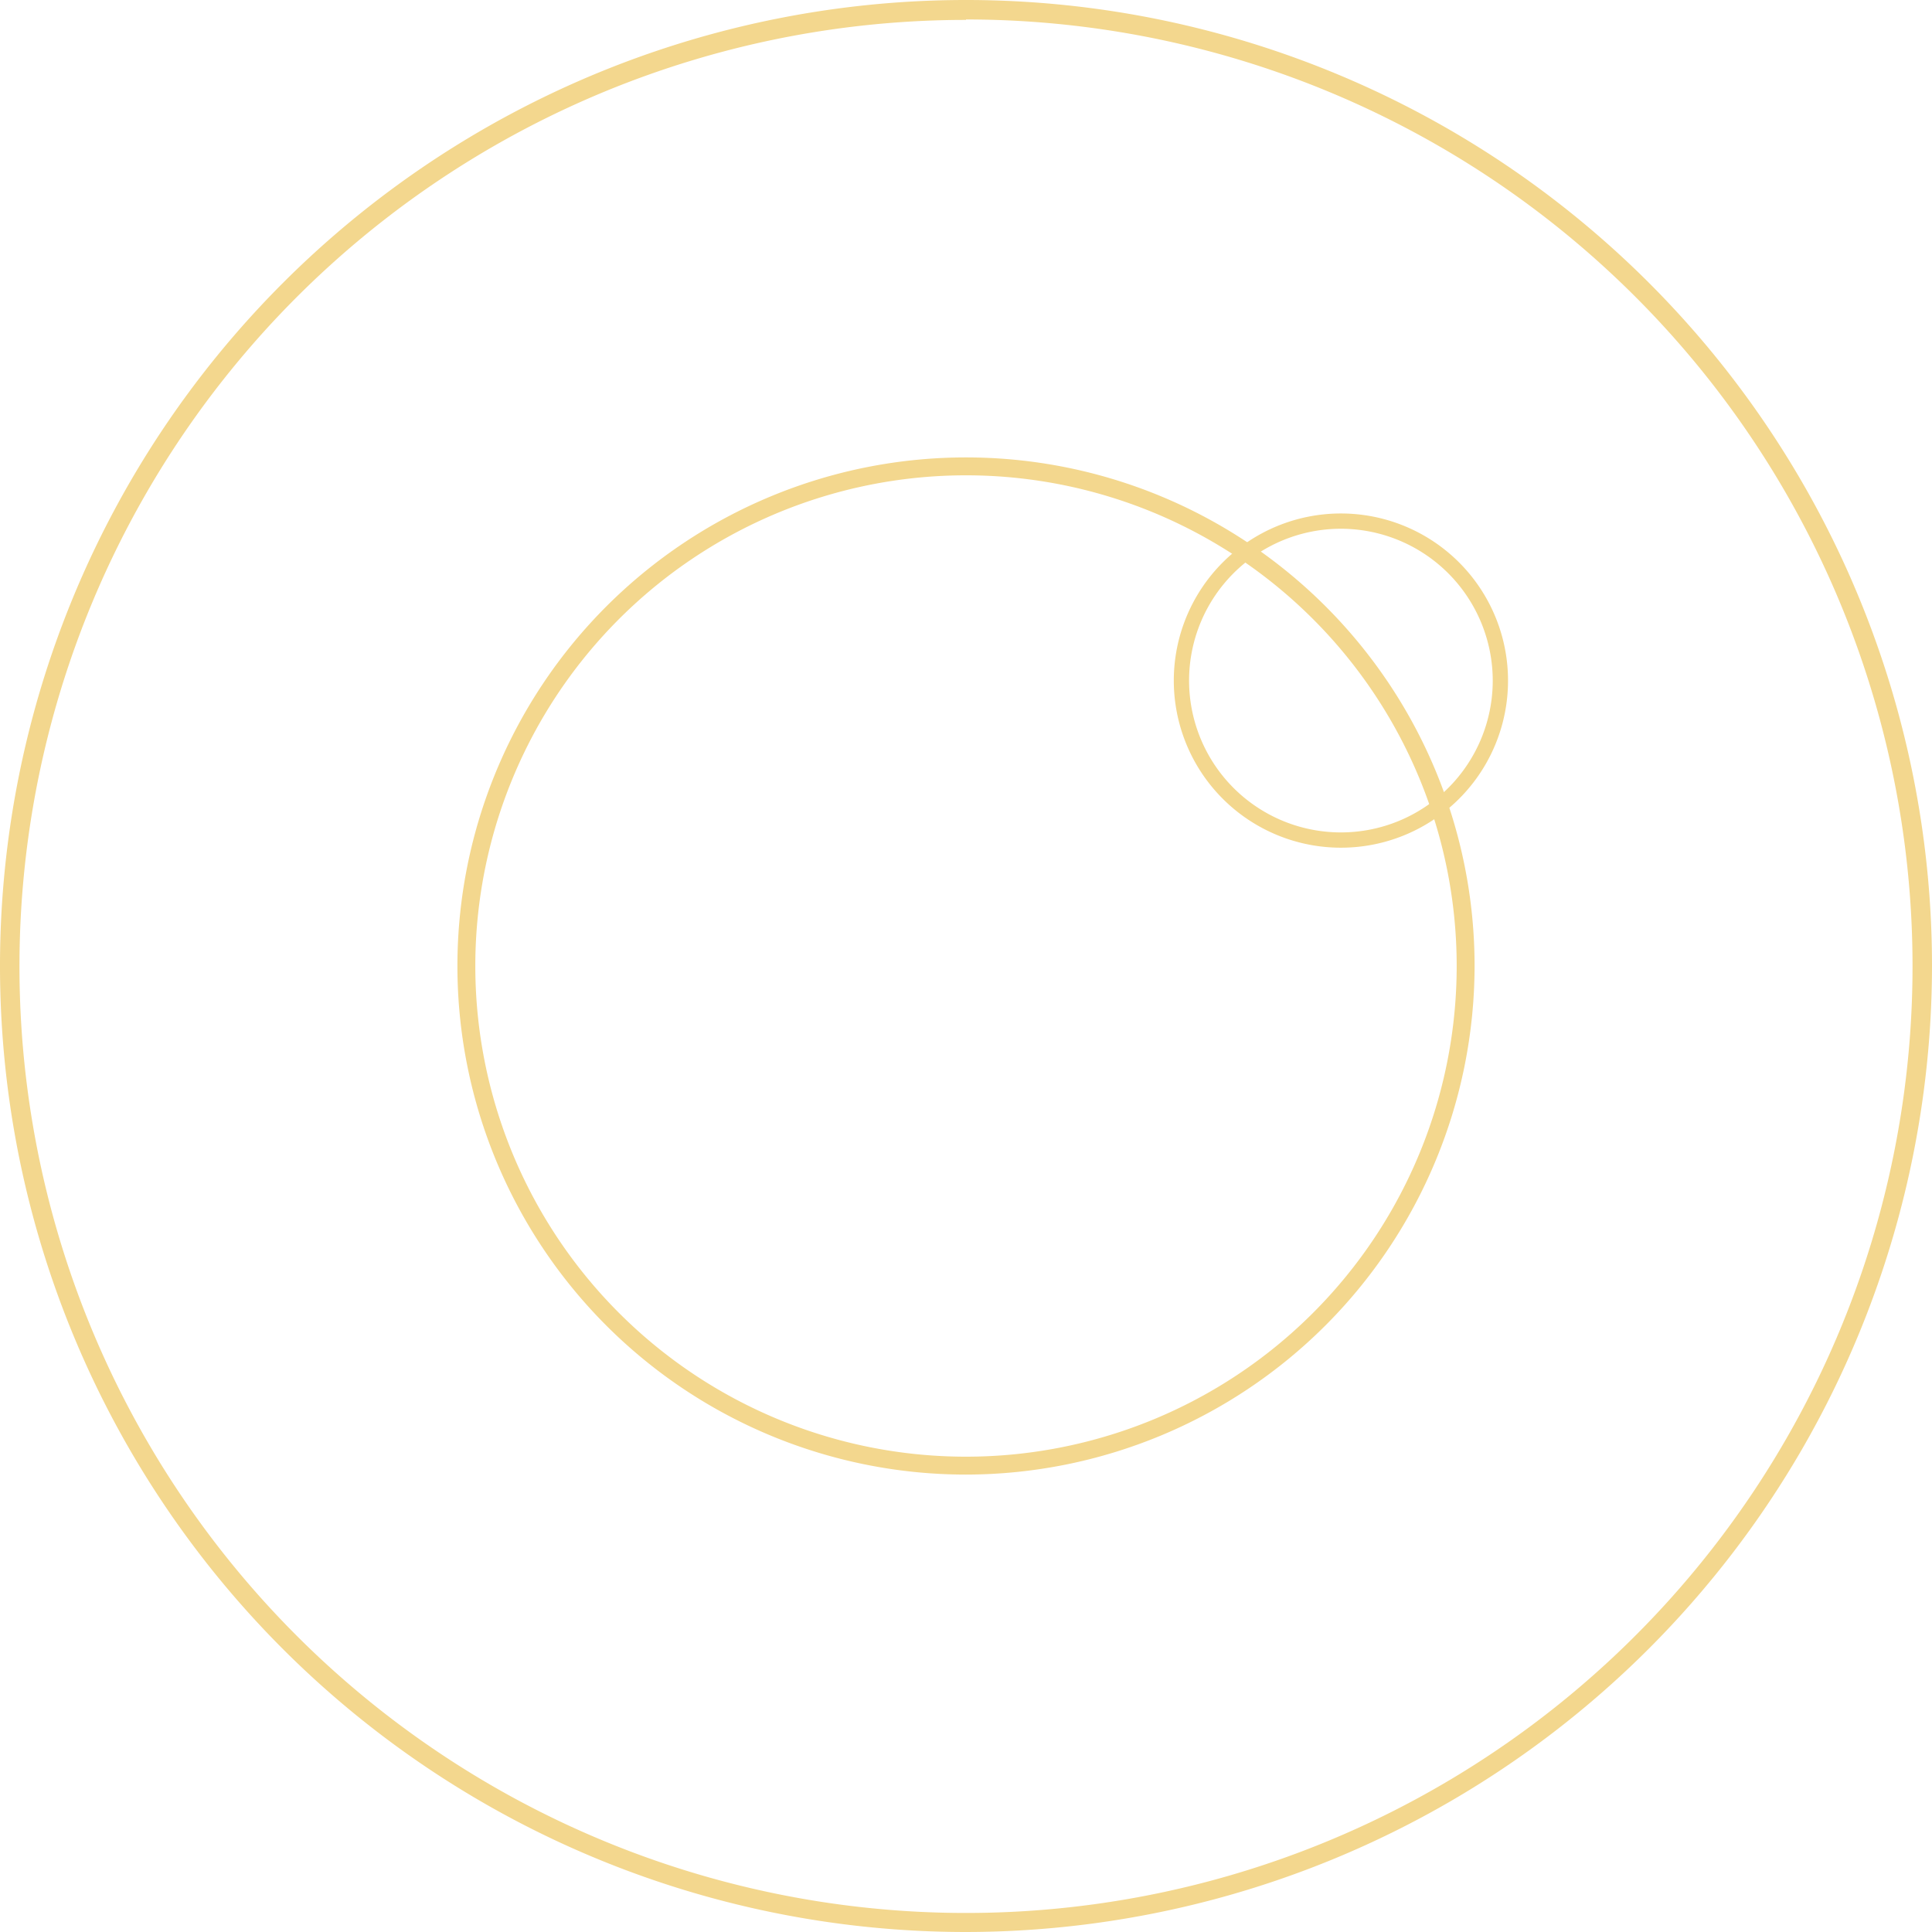 <?xml version="1.0" encoding="UTF-8"?>
<svg xmlns="http://www.w3.org/2000/svg" id="a0b5a487-e5a7-4a32-b232-acb9b682b841" data-name="Ebene 1" viewBox="0 0 221.28 221.28">
  <defs>
    <style>.bf426132-79ed-4e59-b0d7-e2006ead717f{fill:#f3d78e;}</style>
  </defs>
  <g id="eac639d1-62f4-43aa-85db-bf691b088bbe" data-name="Gruppe 1">
    <path id="ffba4e9e-a6bc-4a77-aab7-498b2cc0bacd" data-name="Pfad 1" class="bf426132-79ed-4e59-b0d7-e2006ead717f" d="M200,310.64A110.64,110.64,0,1,1,310.64,200h0A110.76,110.76,0,0,1,200,310.64Zm0-219A108.41,108.41,0,1,0,308.41,200,108.41,108.41,0,0,0,200,91.59Z" transform="translate(-89.36 -89.36)"></path>
    <path id="bbcffb98-c52e-44e6-b72c-d38ad80fbd9c" data-name="Pfad 2" class="bf426132-79ed-4e59-b0d7-e2006ead717f" d="M200,258.25A58.25,58.25,0,1,1,258.25,200h0A58.32,58.32,0,0,1,200,258.25Zm0-114.45A56.2,56.2,0,1,0,256.2,200,56.2,56.2,0,0,0,200,143.8Z" transform="translate(-89.36 -89.36)"></path>
    <path id="a9dbf31e-fca0-460b-847c-e176b3ace3eb" data-name="Pfad 3" class="bf426132-79ed-4e59-b0d7-e2006ead717f" d="M242.94,186.45a19.14,19.14,0,1,1,19.14-19.14A19.13,19.13,0,0,1,242.94,186.45Zm0-36.53a17.39,17.39,0,1,0,17.39,17.39h0A17.41,17.41,0,0,0,242.94,149.92Z" transform="translate(-89.36 -89.36)"></path>
  </g>
</svg>
